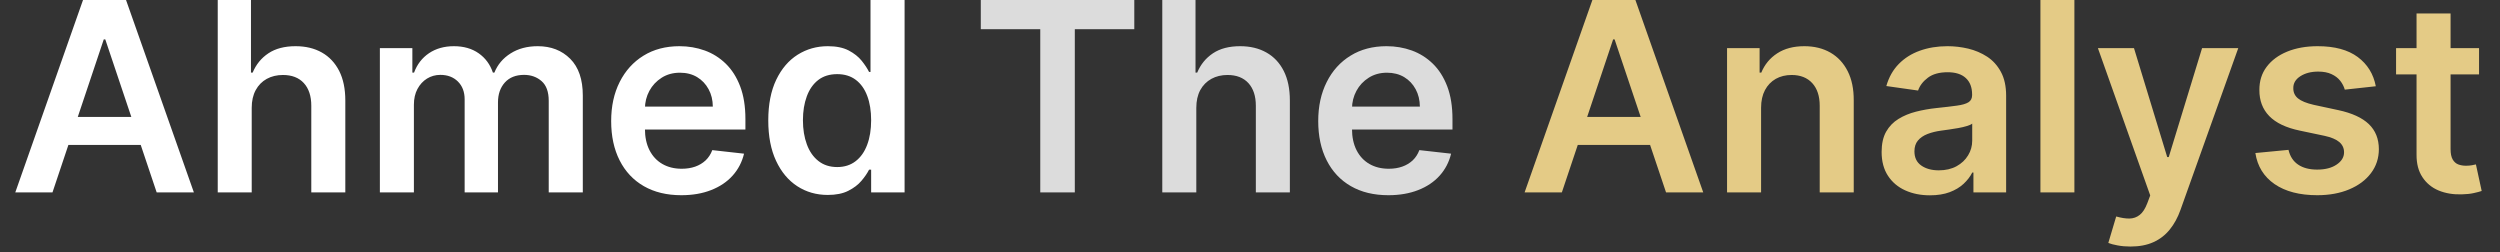 <svg xmlns="http://www.w3.org/2000/svg" xmlns:xlink="http://www.w3.org/1999/xlink" xmlns:svgjs="http://svgjs.dev/svgjs" width="2000" height="202" viewBox="0 0 2000 202"><rect x="0" y="0" width="2000" height="202" fill="#333333" stroke="none"/><g transform="matrix(1,0,0,1,-1.212,-2.386)"><svg xmlns="http://www.w3.org/2000/svg" xmlns:xlink="http://www.w3.org/1999/xlink" viewBox="0 0 396 40" data-background-color="#111111" preserveAspectRatio="xMidYMid meet" height="202" width="2000"><g id="tight-bounds" transform="matrix(1,0,0,1,0.24,0.473)"><svg viewBox="0 0 395.52 39.055" height="39.055" width="395.52"><g><svg viewBox="0 0 395.52 39.055" height="39.055" width="395.52"><g><svg viewBox="0 0 395.52 39.055" height="39.055" width="395.52"><g id="textblocktransform"><svg viewBox="0 0 395.52 39.055" height="39.055" width="395.52" id="textblock"><g><svg viewBox="0 0 395.52 39.055" height="39.055" width="395.52"><g transform="matrix(1,0,0,1,0,0)"><svg width="395.52" viewBox="1.23 -36.36 466.1 46.59" height="39.055" data-palette-color="#ffffff"><g class="wordmark-text-0" data-fill-palette-color="primary" id="text-0"><path d="M17.95-28.91L8.26 0 1.23 0 14.03-36.36 22.16-36.36 34.98 0 27.95 0 18.24-28.91 17.95-28.91ZM8.49-8.97L8.49-14.26 27.66-14.26 27.66-8.97 8.49-8.97ZM45.91-15.98L45.91-15.98 45.91 0 39.49 0 39.49-36.36 45.77-36.36 45.77-22.64 46.09-22.64Q47.05-24.95 49.07-26.29 51.08-27.63 54.21-27.63L54.21-27.63Q57.05-27.63 59.16-26.44 61.27-25.25 62.44-22.96 63.6-20.67 63.6-17.37L63.6-17.37 63.6 0 57.17 0 57.17-16.37Q57.17-19.12 55.76-20.66 54.35-22.19 51.81-22.19L51.81-22.19Q50.1-22.19 48.76-21.46 47.42-20.72 46.67-19.34 45.91-17.95 45.91-15.98ZM76.56 0L70.13 0 70.13-27.27 76.27-27.27 76.27-22.64 76.59-22.64Q77.45-24.98 79.42-26.31 81.39-27.63 84.12-27.63L84.12-27.63Q86.89-27.63 88.8-26.29 90.71-24.95 91.49-22.64L91.49-22.64 91.77-22.64Q92.68-24.91 94.84-26.27 96.99-27.63 99.96-27.63L99.96-27.63Q103.72-27.63 106.1-25.25 108.48-22.87 108.48-18.31L108.48-18.31 108.48 0 102.04 0 102.04-17.31Q102.04-19.85 100.69-21.03 99.34-22.21 97.38-22.21L97.38-22.21Q95.06-22.21 93.75-20.77 92.45-19.32 92.45-17.01L92.45-17.01 92.45 0 86.15 0 86.15-17.58Q86.15-19.69 84.88-20.95 83.61-22.21 81.56-22.21L81.56-22.21Q80.18-22.21 79.04-21.51 77.91-20.81 77.23-19.54 76.56-18.27 76.56-16.58L76.56-16.58 76.56 0ZM127.09 0.53L127.09 0.53Q122.99 0.53 120.01-1.18 117.04-2.89 115.44-6.05 113.84-9.2 113.84-13.48L113.84-13.48Q113.84-17.68 115.45-20.87 117.06-24.06 119.95-25.84 122.84-27.63 126.75-27.63L126.75-27.63Q129.27-27.63 131.52-26.82 133.76-26.01 135.49-24.33 137.23-22.64 138.22-20.04 139.21-17.44 139.21-13.85L139.21-13.85 139.21-11.88 116.86-11.88 116.86-16.21 133.05-16.21Q133.04-18.06 132.25-19.5 131.47-20.95 130.08-21.79 128.69-22.62 126.84-22.62L126.84-22.62Q124.87-22.62 123.38-21.67 121.89-20.72 121.06-19.19 120.23-17.65 120.22-15.82L120.22-15.82 120.22-12.04Q120.22-9.66 121.09-7.96 121.96-6.27 123.52-5.37 125.08-4.47 127.18-4.47L127.18-4.47Q128.58-4.47 129.72-4.87 130.85-5.27 131.69-6.05 132.52-6.84 132.95-7.99L132.95-7.99 138.95-7.32Q138.38-4.94 136.79-3.17 135.2-1.4 132.73-0.44 130.27 0.53 127.09 0.53ZM154.77 0.48L154.77 0.48Q151.55 0.48 149.01-1.17 146.47-2.82 145-5.97 143.53-9.11 143.53-13.6L143.53-13.6Q143.53-18.15 145.03-21.28 146.53-24.41 149.08-26.02 151.64-27.63 154.78-27.63L154.78-27.63Q157.18-27.63 158.73-26.82 160.27-26.01 161.18-24.88 162.08-23.76 162.58-22.76L162.58-22.76 162.85-22.76 162.85-36.36 169.29-36.36 169.29 0 162.97 0 162.97-4.3 162.58-4.3Q162.08-3.3 161.14-2.19 160.2-1.08 158.65-0.3 157.11 0.48 154.77 0.48ZM156.56-4.79L156.56-4.79Q158.6-4.79 160.04-5.9 161.48-7.01 162.22-9 162.97-10.99 162.97-13.64L162.97-13.64Q162.97-16.28 162.23-18.24 161.5-20.19 160.07-21.27 158.64-22.35 156.56-22.35L156.56-22.35Q154.41-22.35 152.97-21.24 151.53-20.12 150.81-18.15 150.08-16.18 150.08-13.64L150.08-13.64Q150.08-11.08 150.82-9.08 151.55-7.08 153-5.94 154.45-4.79 156.56-4.79Z" fill="#ffffff" data-fill-palette-color="primary"></path><path d="M194.93-30.84L183.69-30.84 183.69-36.36 212.7-36.36 212.7-30.84 201.46-30.84 201.46 0 194.93 0 194.93-30.84ZM224.42-15.98L224.42-15.98 224.42 0 217.99 0 217.99-36.36 224.27-36.36 224.27-22.64 224.59-22.64Q225.55-24.95 227.57-26.29 229.58-27.63 232.71-27.63L232.71-27.63Q235.55-27.63 237.66-26.44 239.78-25.25 240.94-22.96 242.1-20.67 242.1-17.37L242.1-17.37 242.1 0 235.67 0 235.67-16.37Q235.67-19.12 234.26-20.66 232.85-22.19 230.31-22.19L230.31-22.19Q228.61-22.19 227.27-21.46 225.93-20.72 225.17-19.34 224.42-17.95 224.42-15.98ZM260.71 0.53L260.71 0.53Q256.6 0.53 253.63-1.18 250.66-2.89 249.06-6.05 247.46-9.2 247.46-13.48L247.46-13.48Q247.46-17.68 249.07-20.87 250.67-24.06 253.57-25.84 256.46-27.63 260.37-27.63L260.37-27.63Q262.89-27.63 265.14-26.82 267.38-26.01 269.11-24.33 270.85-22.64 271.84-20.04 272.83-17.44 272.83-13.85L272.83-13.85 272.83-11.88 250.48-11.88 250.48-16.21 266.67-16.21Q266.65-18.06 265.87-19.5 265.09-20.95 263.7-21.79 262.3-22.62 260.46-22.62L260.46-22.62Q258.49-22.62 257-21.67 255.5-20.72 254.68-19.19 253.85-17.65 253.84-15.82L253.84-15.82 253.84-12.04Q253.84-9.66 254.71-7.96 255.58-6.27 257.14-5.37 258.7-4.47 260.8-4.47L260.8-4.47Q262.2-4.47 263.33-4.87 264.47-5.27 265.31-6.05 266.14-6.84 266.57-7.99L266.57-7.99 272.57-7.32Q272-4.94 270.41-3.17 268.82-1.4 266.35-0.44 263.88 0.53 260.71 0.53Z" fill="#dcdcdc" data-fill-palette-color="secondary"></path><path d="M303.19-28.91L293.5 0 286.46 0 299.27-36.36 307.4-36.36 320.22 0 313.19 0 303.47-28.91 303.19-28.91ZM293.73-8.97L293.73-14.26 312.9-14.26 312.9-8.97 293.73-8.97ZM331.15-15.98L331.15-15.98 331.15 0 324.72 0 324.72-27.27 330.87-27.27 330.87-22.64 331.19-22.64Q332.13-24.93 334.2-26.28 336.27-27.63 339.32-27.63L339.32-27.63Q342.14-27.63 344.25-26.42 346.35-25.21 347.51-22.92 348.68-20.63 348.66-17.37L348.66-17.37 348.66 0 342.23 0 342.23-16.37Q342.23-19.11 340.82-20.65 339.41-22.19 336.92-22.19L336.92-22.19Q335.24-22.19 333.93-21.46 332.63-20.72 331.89-19.34 331.15-17.95 331.15-15.98ZM363.06 0.55L363.06 0.55Q360.46 0.55 358.4-0.38 356.33-1.31 355.13-3.14 353.93-4.97 353.93-7.65L353.93-7.65Q353.93-9.96 354.78-11.47 355.64-12.98 357.11-13.88 358.58-14.79 360.44-15.26 362.29-15.73 364.28-15.94L364.28-15.94Q366.68-16.19 368.17-16.4 369.66-16.6 370.35-17.04 371.03-17.47 371.03-18.39L371.03-18.39 371.03-18.5Q371.03-20.51 369.84-21.61 368.65-22.71 366.41-22.71L366.41-22.71Q364.05-22.71 362.68-21.68 361.3-20.65 360.82-19.25L360.82-19.25 354.82-20.1Q355.53-22.59 357.16-24.26 358.8-25.94 361.16-26.78 363.52-27.63 366.38-27.63L366.38-27.63Q368.35-27.63 370.3-27.17 372.25-26.7 373.87-25.65 375.49-24.59 376.47-22.78 377.46-20.97 377.46-18.25L377.46-18.25 377.46 0 371.28 0 371.28-3.75 371.06-3.75Q370.48-2.61 369.42-1.62 368.37-0.64 366.78-0.04 365.19 0.55 363.06 0.55ZM364.73-4.17L364.73-4.17Q366.66-4.17 368.08-4.94 369.5-5.72 370.27-7 371.05-8.27 371.05-9.78L371.05-9.78 371.05-13Q370.75-12.75 370.03-12.54 369.31-12.32 368.42-12.16 367.53-12 366.66-11.88 365.79-11.75 365.15-11.67L365.15-11.67Q363.71-11.47 362.58-11.03 361.44-10.58 360.78-9.79 360.13-9 360.13-7.76L360.13-7.76Q360.13-5.98 361.42-5.08 362.72-4.17 364.73-4.17ZM383.94-36.36L390.36-36.36 390.36 0 383.94 0 383.94-36.36ZM400.96 10.23L400.96 10.23Q399.65 10.23 398.54 10.02 397.43 9.82 396.77 9.55L396.77 9.55 398.26 4.55Q399.66 4.95 400.76 4.94 401.87 4.92 402.71 4.25 403.55 3.59 404.14 2.04L404.14 2.04 404.69 0.57 394.8-27.27 401.62-27.27 407.9-6.68 408.19-6.68 414.49-27.27 421.33-27.27 410.41 3.3Q409.64 5.47 408.38 7.02 407.12 8.58 405.3 9.4 403.48 10.23 400.96 10.23ZM447.32-20.06L447.32-20.06 441.46-19.42Q441.21-20.31 440.6-21.09 439.98-21.88 438.95-22.35 437.93-22.83 436.43-22.83L436.43-22.83Q434.43-22.83 433.07-21.96 431.71-21.09 431.73-19.71L431.73-19.71Q431.71-18.52 432.61-17.77 433.5-17.03 435.58-16.55L435.58-16.55 440.23-15.55Q444.1-14.72 446-12.91 447.89-11.1 447.9-8.17L447.9-8.17Q447.89-5.59 446.4-3.63 444.92-1.67 442.29-0.57 439.67 0.53 436.26 0.53L436.26 0.53Q431.25 0.53 428.19-1.57 425.14-3.68 424.56-7.44L424.56-7.44 430.82-8.04Q431.25-6.2 432.63-5.26 434.02-4.31 436.24-4.31L436.24-4.31Q438.53-4.31 439.92-5.26 441.32-6.2 441.32-7.58L441.32-7.58Q441.32-8.75 440.42-9.52 439.52-10.28 437.64-10.69L437.64-10.69 432.99-11.67Q429.07-12.48 427.18-14.43 425.3-16.37 425.32-19.35L425.32-19.35Q425.3-21.88 426.69-23.73 428.09-25.59 430.58-26.61 433.08-27.63 436.34-27.63L436.34-27.63Q441.14-27.63 443.9-25.59 446.66-23.54 447.32-20.06ZM451.15-27.27L466.83-27.27 466.83-22.3 451.15-22.3 451.15-27.27ZM455.02-7.14L455.02-33.81 461.45-33.81 461.45-8.2Q461.45-6.91 461.85-6.22 462.25-5.54 462.9-5.29 463.56-5.04 464.36-5.04L464.36-5.04Q464.96-5.04 465.47-5.13 465.98-5.22 466.24-5.29L466.24-5.29 467.33-0.27Q466.81-0.09 465.86 0.12 464.91 0.34 463.54 0.37L463.54 0.37Q461.13 0.44 459.19-0.36 457.26-1.17 456.13-2.88 455-4.58 455.02-7.14L455.02-7.14Z" fill="#e4cb86" data-fill-palette-color="tertiary"></path></g></svg></g></svg></g></svg></g></svg></g></svg></g><defs></defs></svg><rect width="395.52" height="39.055" fill="none" stroke="none"></rect></g></svg></g></svg>